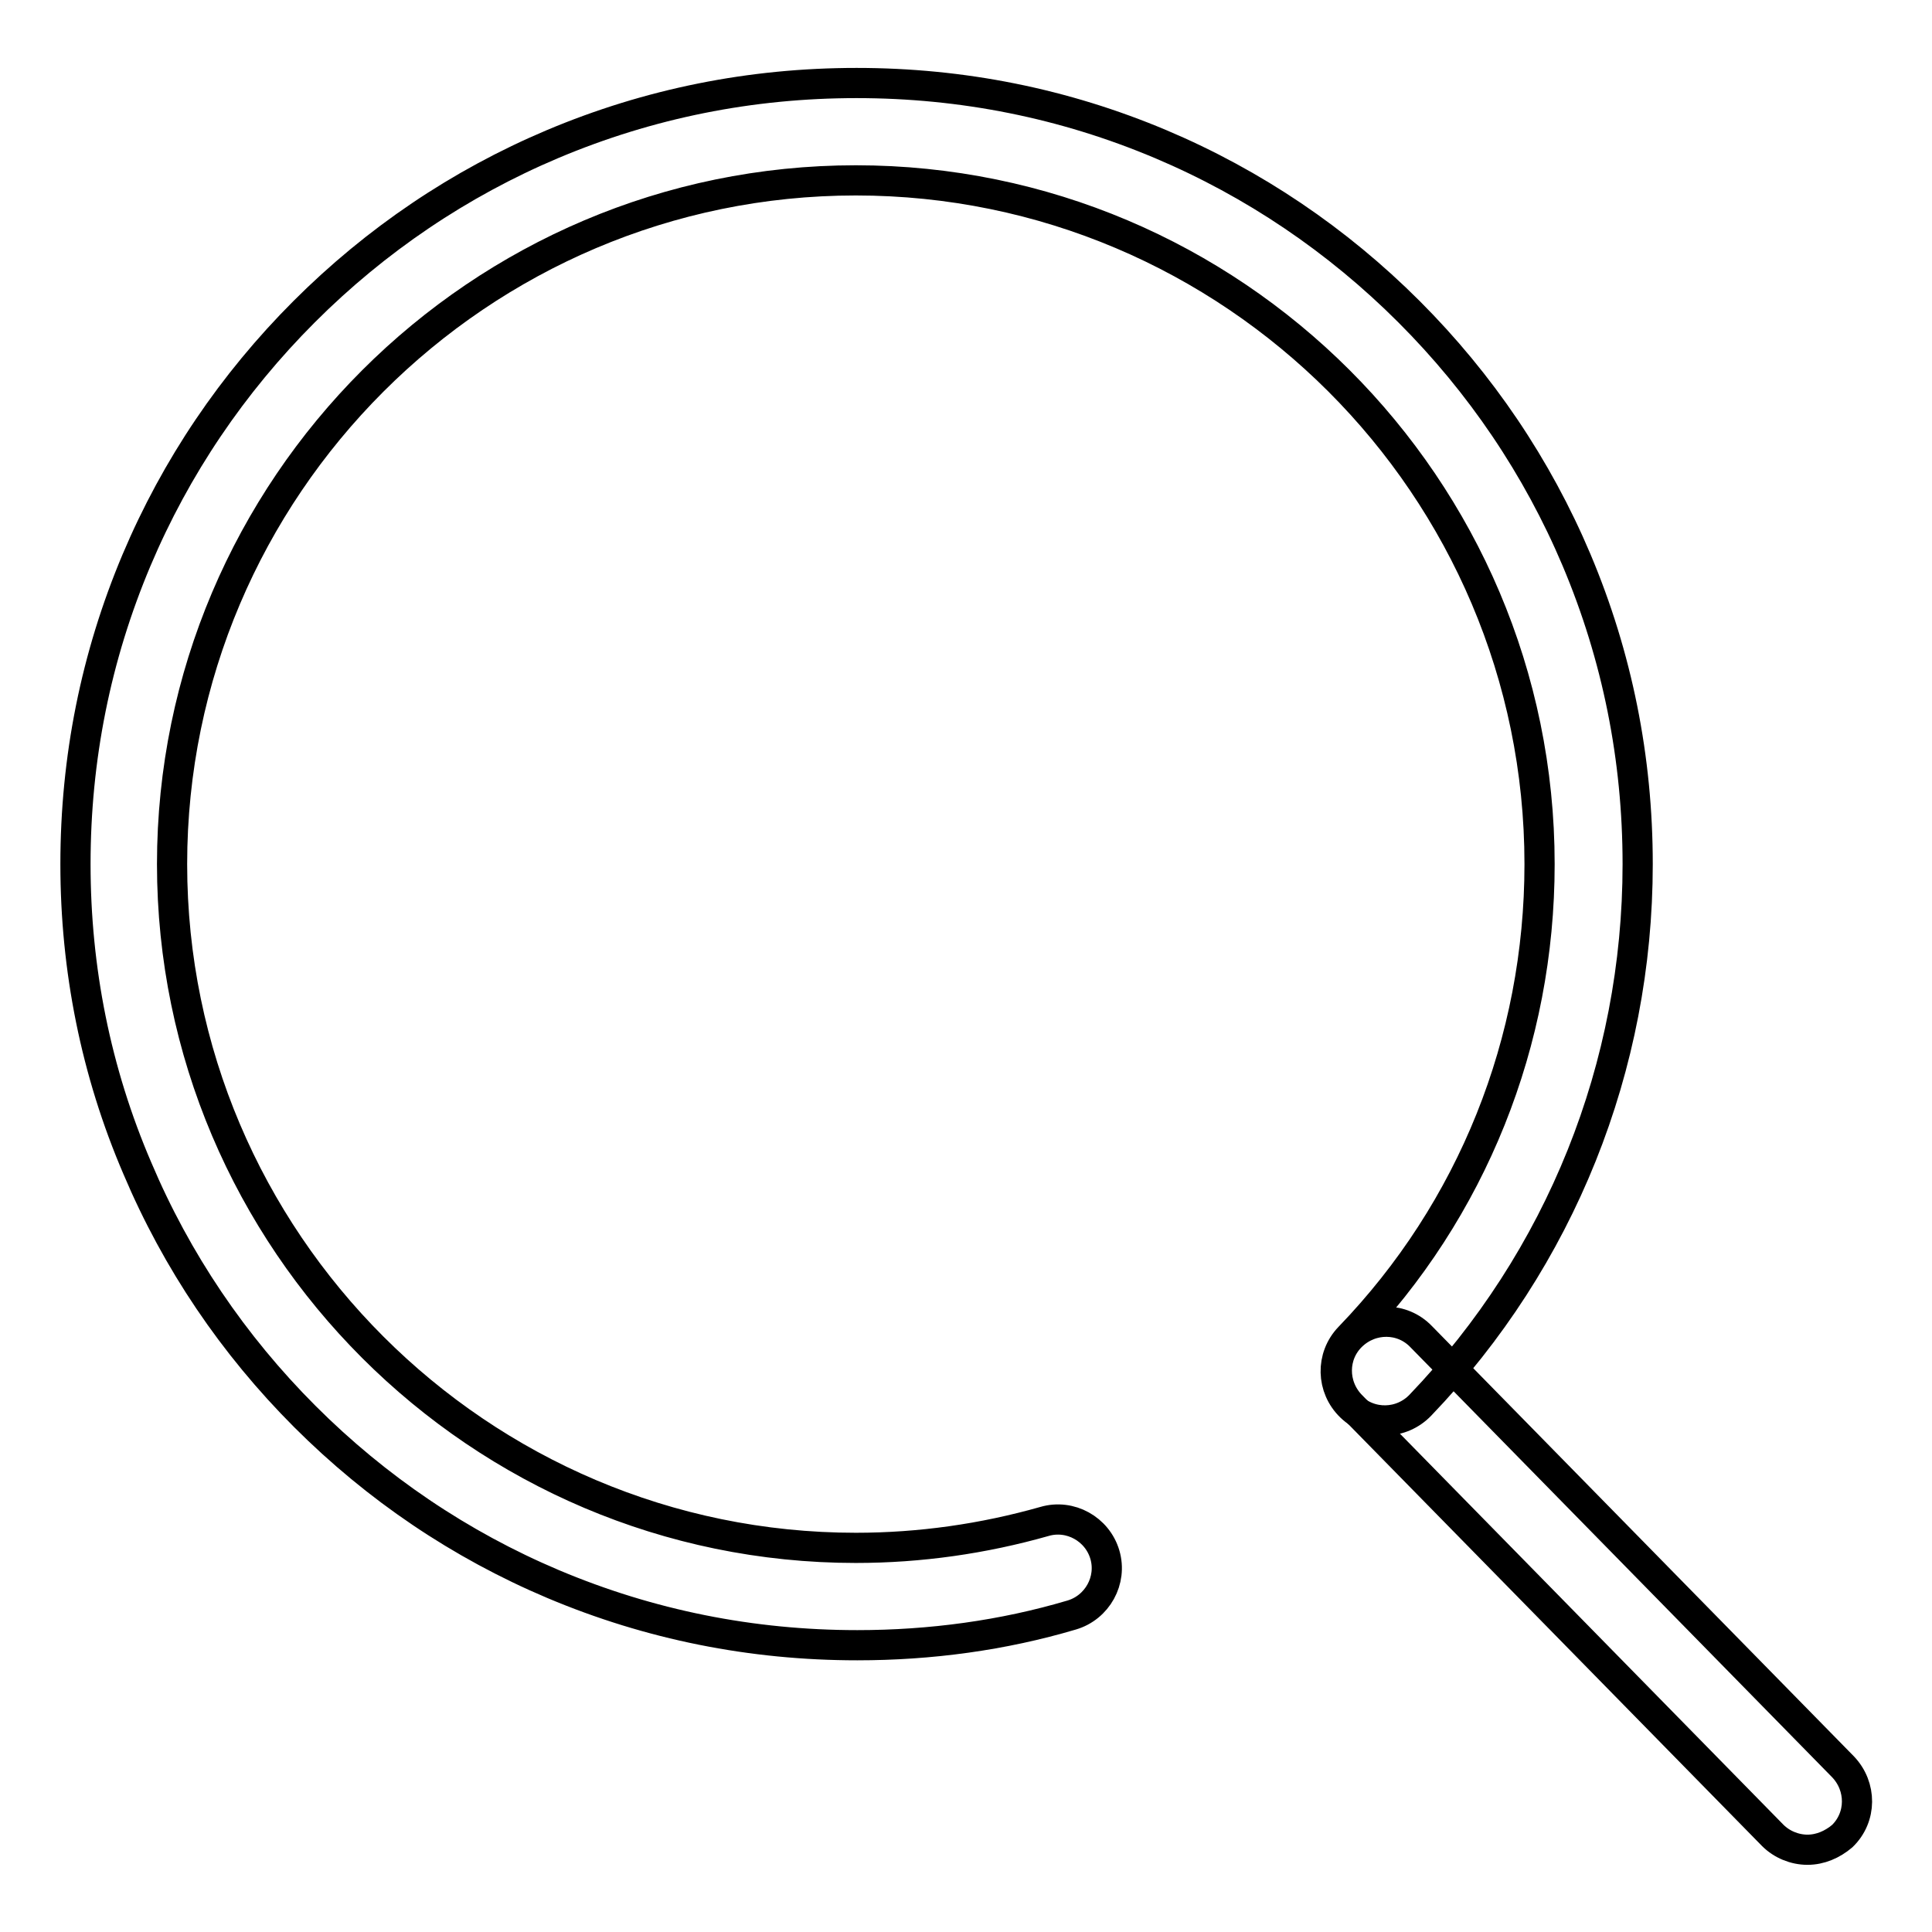 <?xml version="1.0" encoding="utf-8"?>
<!-- Svg Vector Icons : http://www.onlinewebfonts.com/icon -->
<!DOCTYPE svg PUBLIC "-//W3C//DTD SVG 1.1//EN" "http://www.w3.org/Graphics/SVG/1.1/DTD/svg11.dtd">
<svg version="1.1" xmlns="http://www.w3.org/2000/svg" xmlns:xlink="http://www.w3.org/1999/xlink" x="0px" y="0px" viewBox="0 0 256 256" enable-background="new 0 0 256 256" xml:space="preserve">
<g> <path stroke-width="4" fill-opacity="0" stroke="#000000"  d="M113.6,218c-14,0-27.5-2.7-40.3-8.1c-12.3-5.2-23.4-12.7-32.9-22.2c-9.5-9.5-17-20.6-22.2-32.9 C12.7,142,10,128.4,10,114.5c0-14,2.7-27.5,8.1-40.3c5.2-12.3,12.7-23.4,22.2-32.9c9.5-9.5,20.6-17,32.9-22.2 c12.8-5.4,26.3-8.1,40.3-8.1s27.5,2.7,40.3,8.1c12.3,5.2,23.4,12.7,32.9,22.2c9.5,9.5,17,20.6,22.2,32.9 c5.4,12.8,8.1,26.3,8.1,40.3c0,26.8-10.2,52.3-28.8,71.7c-2.5,2.6-6.6,2.7-9.2,0.2c-2.6-2.5-2.7-6.6-0.2-9.2 c16.3-16.9,25.2-39.2,25.2-62.7c0-50-40.7-90.6-90.6-90.6s-90.6,40.7-90.6,90.6s40.7,90.6,90.6,90.6c8.5,0,16.9-1.2,25-3.5 c3.4-1,7,1,8,4.4c1,3.4-1,7-4.4,8C132.9,216.7,123.3,218,113.6,218z"/> <path stroke-width="4" fill-opacity="0" stroke="#000000"  d="M239.5,245.1c-1.7,0-3.4-0.7-4.6-1.9l-55.9-57c-2.5-2.6-2.5-6.7,0.1-9.2s6.7-2.5,9.2,0.1l55.9,57 c2.5,2.6,2.5,6.7-0.1,9.2C242.8,244.4,241.2,245.1,239.5,245.1z"/></g>
</svg>